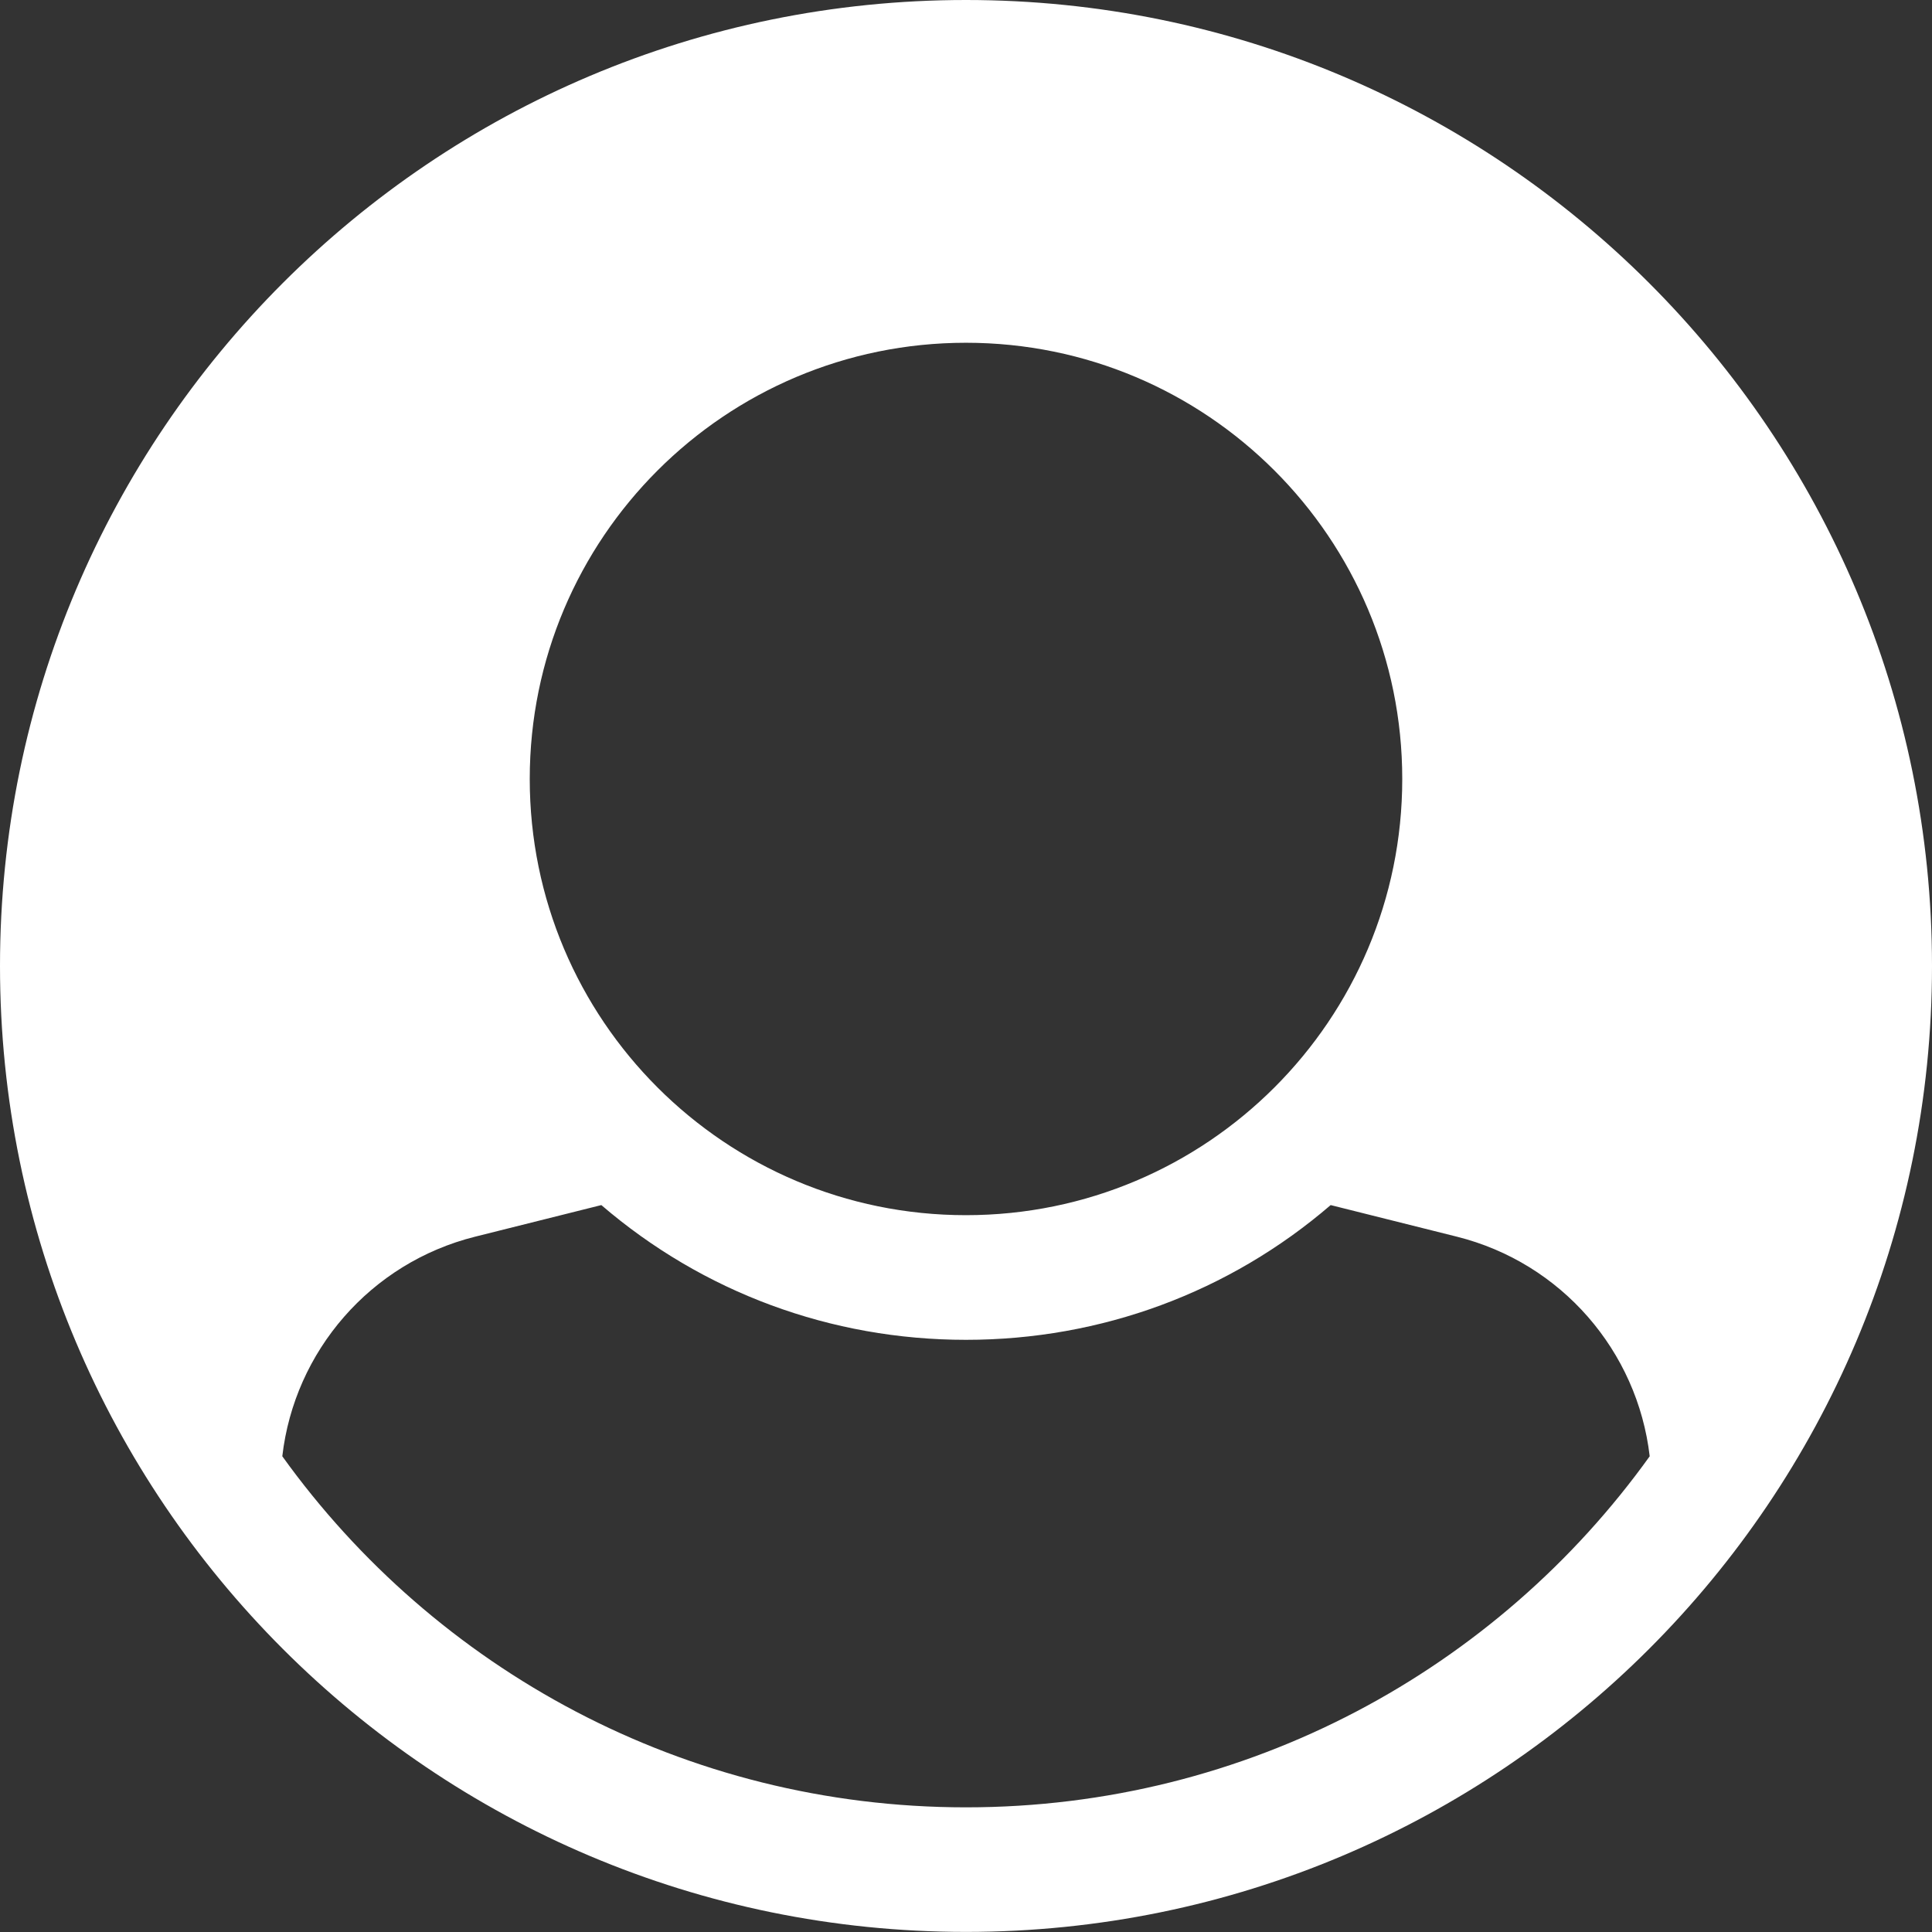 <?xml version="1.0" encoding="utf-8"?>
<!-- Generator: Adobe Illustrator 15.1.0, SVG Export Plug-In . SVG Version: 6.00 Build 0)  -->
<!DOCTYPE svg PUBLIC "-//W3C//DTD SVG 1.1//EN" "http://www.w3.org/Graphics/SVG/1.1/DTD/svg11.dtd">
<svg version="1.1" id="Layer_1" xmlns="http://www.w3.org/2000/svg" xmlns:xlink="http://www.w3.org/1999/xlink" x="0px" y="0px"
	 width="20.675px" height="20.675px" viewBox="0 0 20.675 20.675" enable-background="new 0 0 20.675 20.675" xml:space="preserve">
<rect x="0" y="0" width="20.675" height="20.675" fill="#333333" stroke="none"/>
<path fill="#FFFFFF" d="M0,10.337C0,4.628,4.628,0,10.337,0s10.338,4.628,10.338,10.337c0,5.709-4.629,10.337-10.338,10.337
	S0,16.047,0,10.337z M3.021,15.584c1.634,2.275,4.303,3.757,7.316,3.757c3.016,0,5.684-1.481,7.317-3.757
	c-0.131-1.125-0.944-2.07-2.064-2.35l-1.35-0.338c-1.086,0.934-2.456,1.442-3.903,1.442c-1.446,0-2.816-0.509-3.902-1.442
	l-1.35,0.338C3.965,13.514,3.151,14.459,3.021,15.584z M5.669,8.336c0,2.579,2.09,4.668,4.668,4.668c2.579,0,4.669-2.09,4.669-4.668
	c0-2.578-2.09-4.668-4.669-4.668C7.759,3.668,5.669,5.758,5.669,8.336z"/>
</svg>
